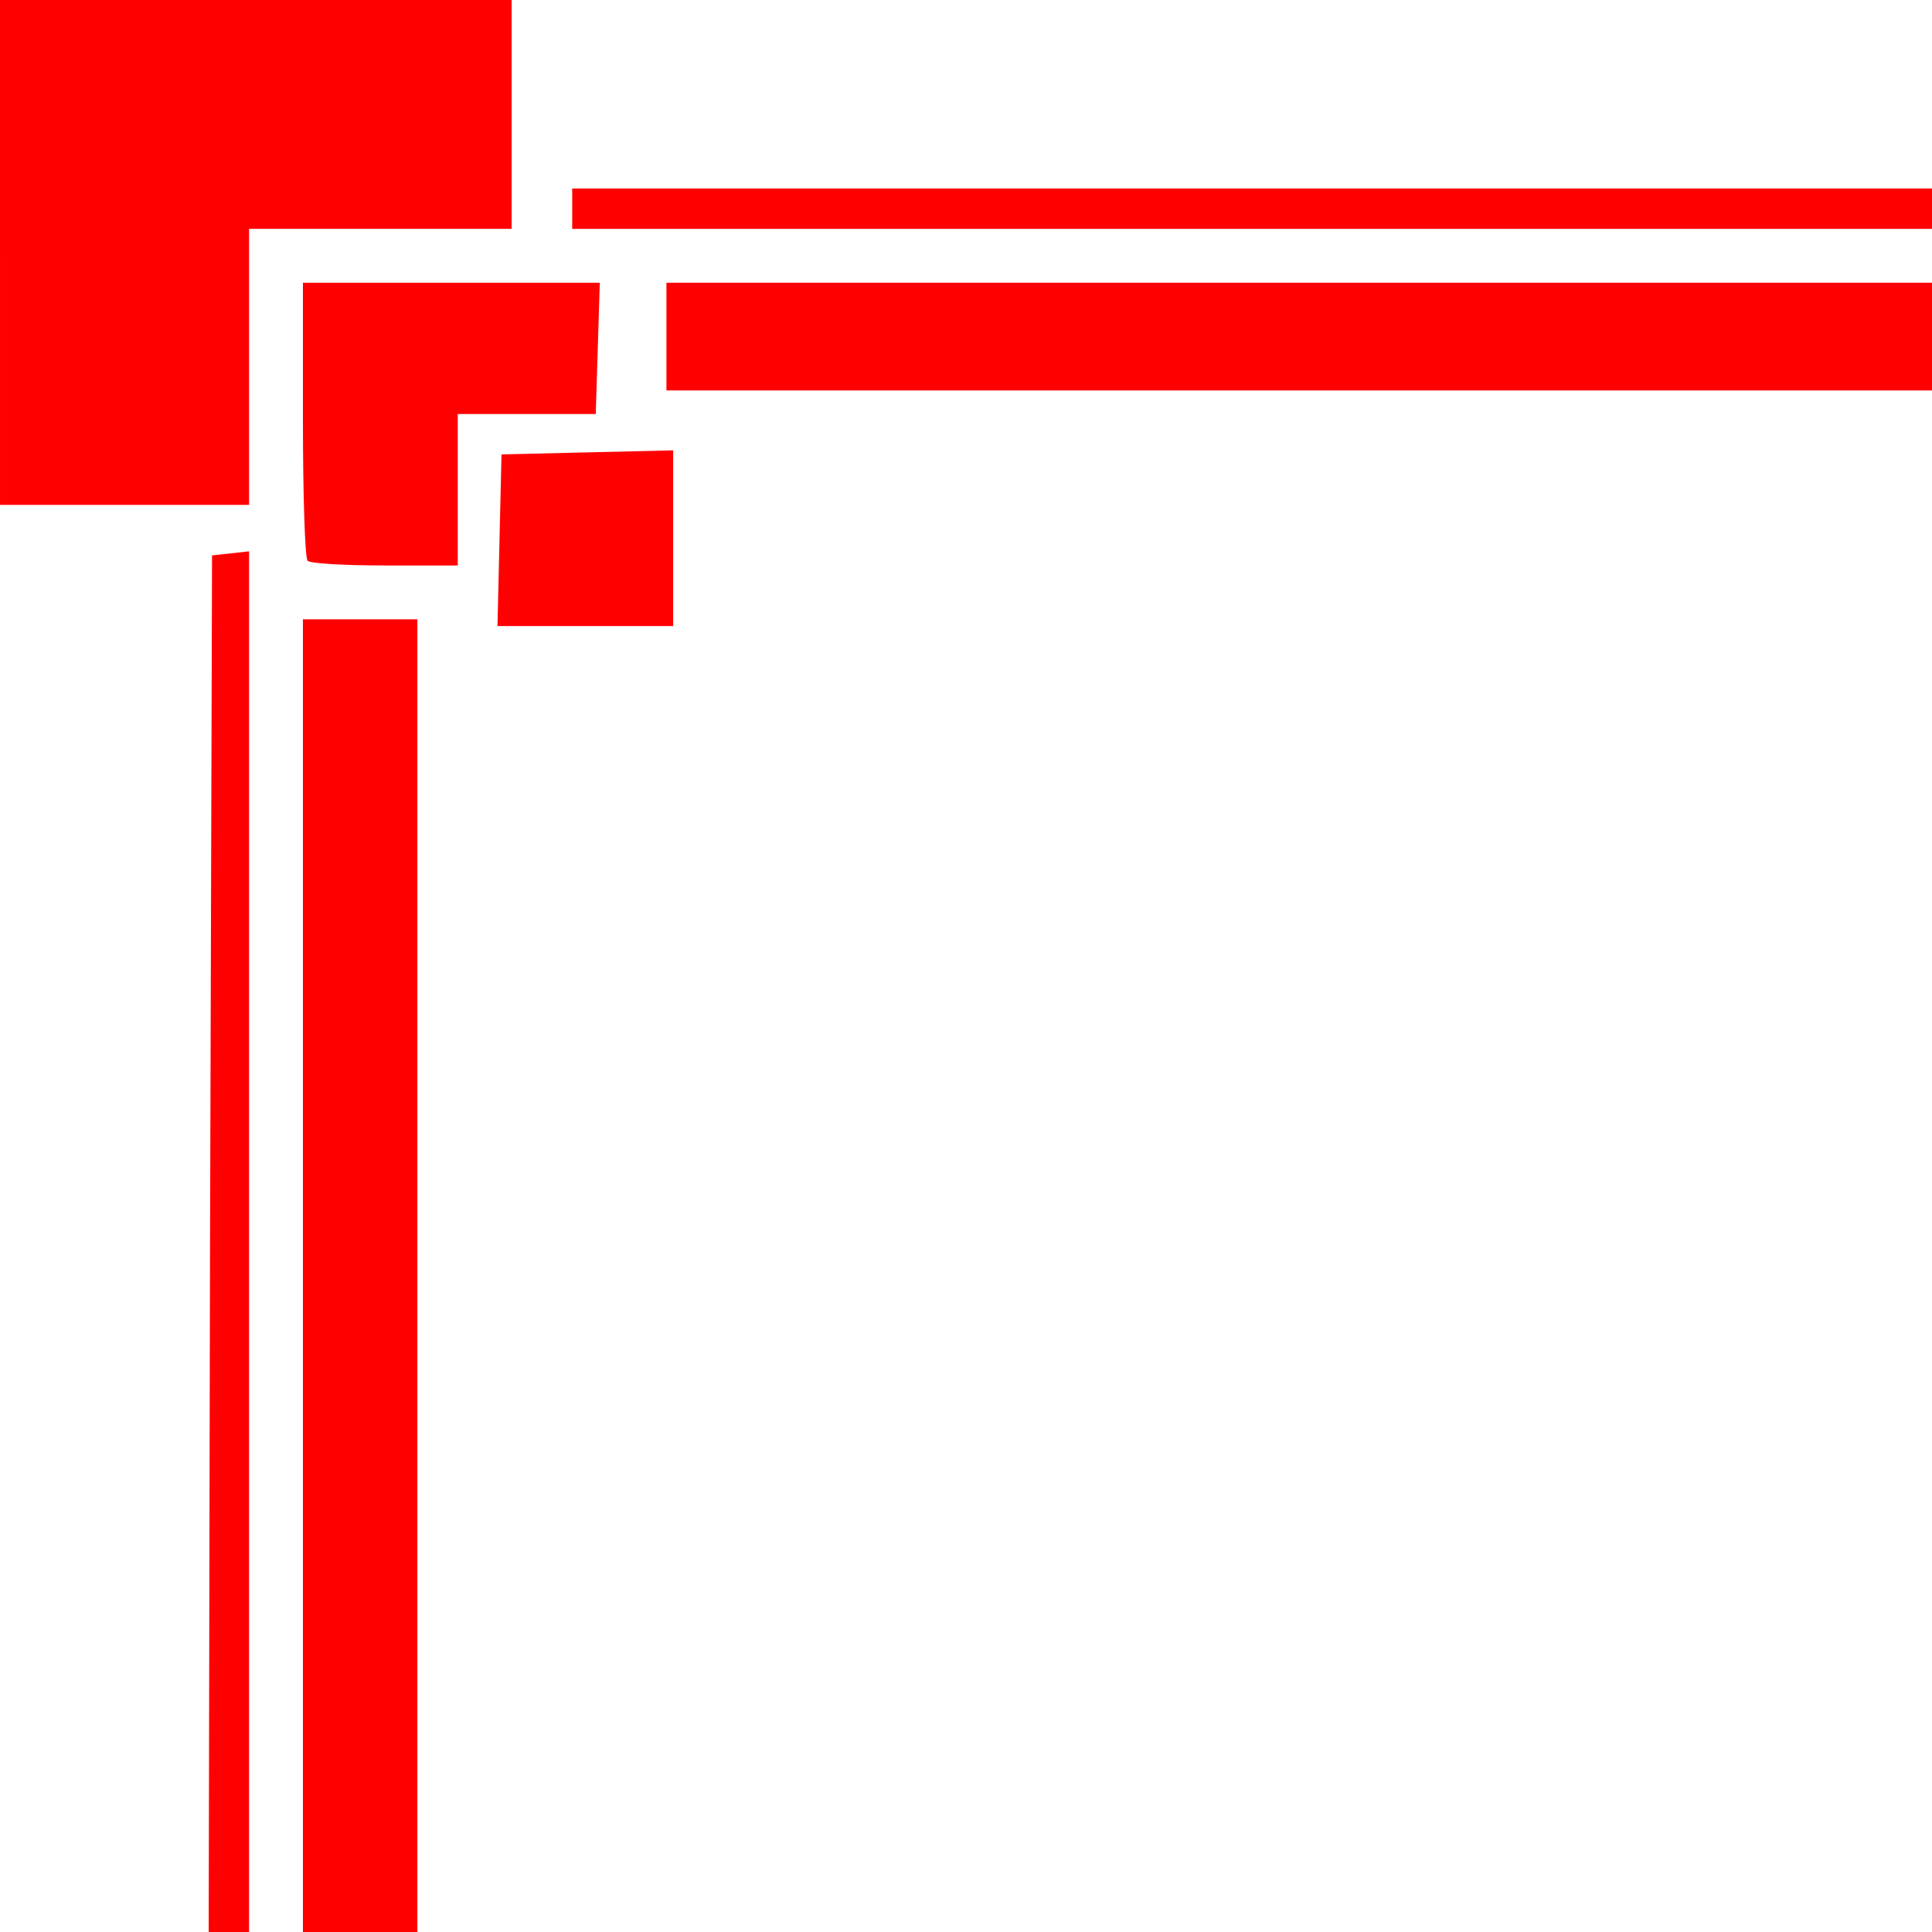 <svg xmlns="http://www.w3.org/2000/svg" height="287" width="287"><g style="fill:red" transform="scale(.1,.1)"><path d="m 312,1848 3,-1023 28,-3 27,-3 0,1025 0,1026 -30,0 -30,0 2,-1022 z"/><path d="m 450,1895 0,-975 85,0 85,0 0,975 0,975 -85,0 -85,0 0,-975 z"/><path d="m 742,803 3,-128 128,-3 127,-3 0,131 0,130 -130,0 -131,0 3,-127 z"/><path d="m 457,833 c -4,-3 -7,-98 -7,-210 l 0,-203 220,0 221,0 -3,98 -3,97 -103,0 -102,0 0,113 0,112 -108,0 c -60,0 -112,-3 -115,-7 z"/><path d="M 0,375 0,0 l 380,0 380,0 0,170 0,170 -195,0 -195,0 0,205 0,205 -185,0 -185,0 0,-375 z"/><path d="m 990,500 0,-80 940,0 940,0 0,80 0,80 -940,0 -940,0 0,-80 z"/><path d="m 850,310 0,-30 1010,0 1010,0 0,30 0,30 -1010,0 -1010,0 0,-30 z"/></g></svg>